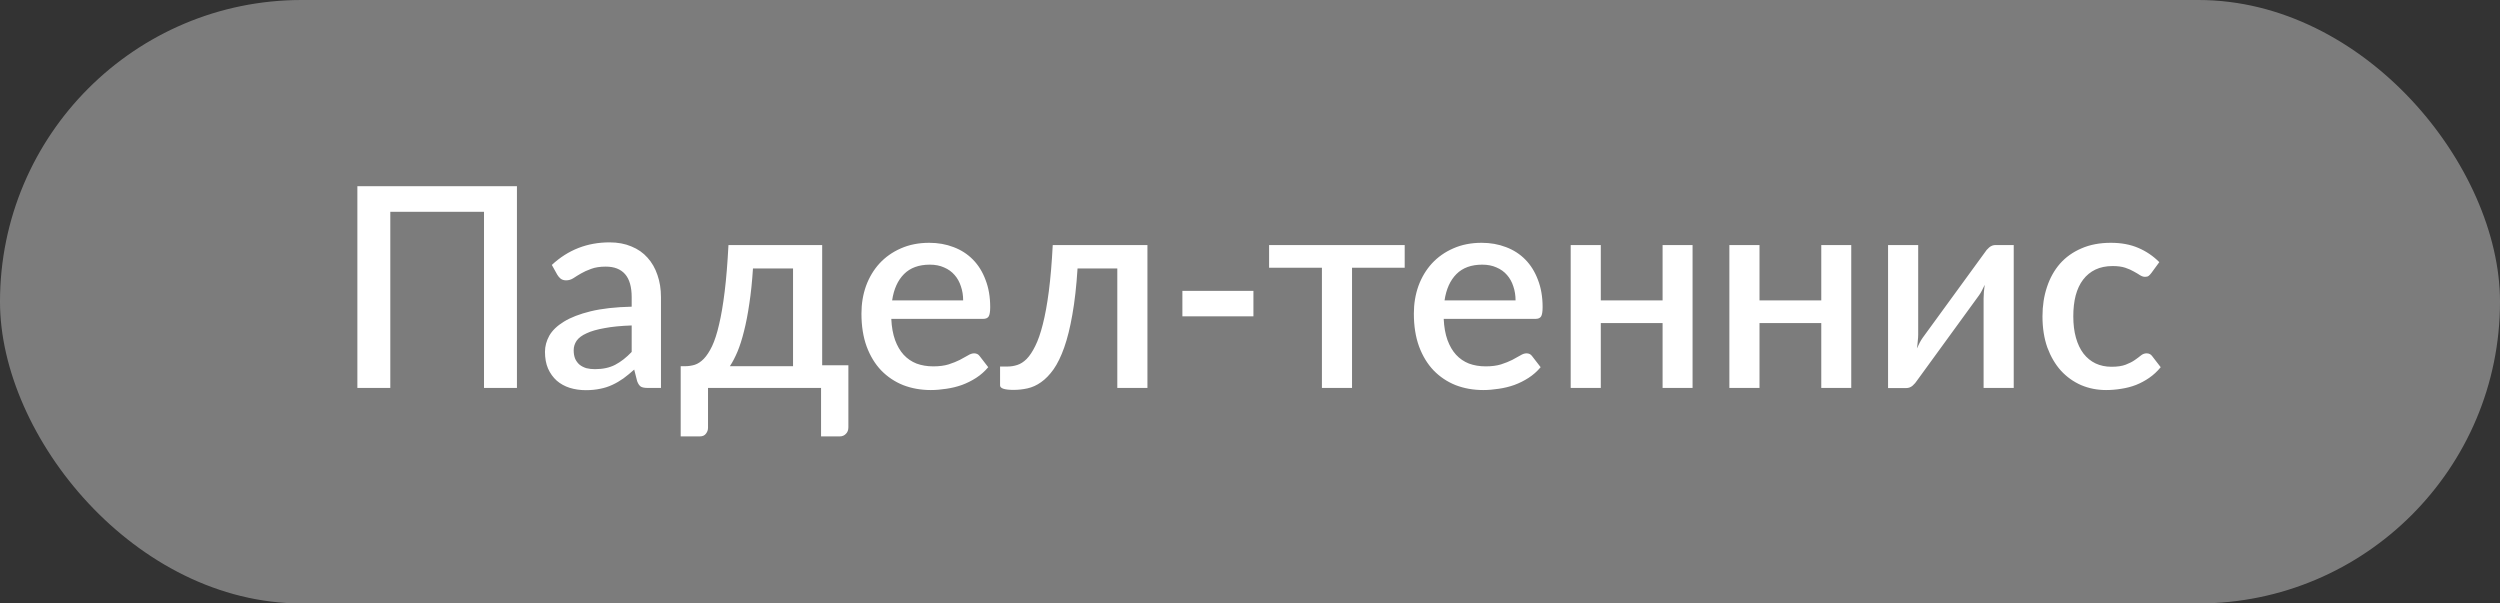 <?xml version="1.0" encoding="UTF-8"?> <svg xmlns="http://www.w3.org/2000/svg" width="116" height="28" viewBox="0 0 116 28" fill="none"><rect x="0" y="0" width="116" height="28" fill="#333333" stroke="none"/><rect width="116" height="28" rx="14" fill="#C6C6C6" fill-opacity="0.5"></rect><path d="M23.986 18H22.458V9.829H18.11V18H16.582V8.64H23.986V18ZM29.31 15.101C28.812 15.118 28.391 15.159 28.049 15.225C27.707 15.285 27.429 15.365 27.217 15.465C27.005 15.56 26.851 15.675 26.756 15.809C26.665 15.944 26.619 16.091 26.619 16.252C26.619 16.407 26.643 16.542 26.691 16.654C26.742 16.763 26.812 16.854 26.898 16.927C26.989 16.997 27.093 17.049 27.21 17.084C27.332 17.114 27.464 17.129 27.607 17.129C27.971 17.129 28.283 17.062 28.543 16.927C28.807 16.789 29.063 16.59 29.31 16.329V15.101ZM25.605 12.293C26.355 11.595 27.247 11.246 28.283 11.246C28.664 11.246 29.002 11.309 29.297 11.435C29.596 11.556 29.845 11.73 30.044 11.955C30.248 12.18 30.402 12.449 30.506 12.761C30.614 13.069 30.669 13.411 30.669 13.788V18H30.044C29.91 18 29.808 17.98 29.739 17.942C29.67 17.898 29.611 17.814 29.564 17.688L29.427 17.148C29.258 17.3 29.091 17.437 28.927 17.558C28.762 17.675 28.591 17.775 28.413 17.857C28.24 17.939 28.051 18 27.848 18.039C27.648 18.082 27.427 18.104 27.184 18.104C26.916 18.104 26.665 18.067 26.43 17.994C26.201 17.92 26.002 17.809 25.832 17.662C25.663 17.51 25.529 17.324 25.43 17.103C25.334 16.882 25.287 16.622 25.287 16.323C25.287 16.067 25.354 15.818 25.488 15.575C25.627 15.333 25.852 15.116 26.164 14.925C26.48 14.73 26.894 14.57 27.405 14.444C27.921 14.319 28.556 14.247 29.31 14.23V13.788C29.31 13.311 29.208 12.956 29.005 12.722C28.801 12.488 28.502 12.371 28.108 12.371C27.839 12.371 27.613 12.406 27.431 12.475C27.25 12.54 27.091 12.611 26.957 12.69C26.823 12.768 26.703 12.841 26.599 12.911C26.495 12.976 26.385 13.008 26.268 13.008C26.173 13.008 26.09 12.984 26.021 12.937C25.956 12.884 25.902 12.822 25.858 12.748L25.605 12.293ZM36.797 16.992V12.456H34.938C34.899 13.062 34.843 13.606 34.769 14.087C34.7 14.568 34.617 14.995 34.522 15.367C34.431 15.736 34.329 16.054 34.217 16.323C34.104 16.587 33.987 16.811 33.866 16.992H36.797ZM39.365 16.947V19.826C39.365 19.956 39.326 20.058 39.248 20.132C39.174 20.21 39.079 20.249 38.962 20.249H38.097V18H32.852V19.852C32.852 19.952 32.819 20.043 32.754 20.125C32.693 20.208 32.598 20.249 32.468 20.249H31.584V16.992H31.786C31.937 16.992 32.087 16.971 32.234 16.927C32.381 16.88 32.522 16.787 32.657 16.648C32.791 16.509 32.919 16.314 33.04 16.063C33.161 15.807 33.27 15.472 33.365 15.056C33.465 14.639 33.551 14.13 33.625 13.528C33.699 12.926 33.757 12.206 33.801 11.37H38.149V16.947H39.365ZM44.69 13.938C44.69 13.704 44.656 13.487 44.586 13.287C44.521 13.084 44.424 12.908 44.294 12.761C44.164 12.609 44.001 12.492 43.806 12.41C43.616 12.323 43.395 12.28 43.143 12.28C42.636 12.28 42.238 12.425 41.947 12.716C41.657 13.006 41.473 13.413 41.395 13.938H44.69ZM41.356 14.796C41.373 15.172 41.432 15.5 41.531 15.777C41.631 16.05 41.763 16.277 41.928 16.459C42.097 16.642 42.296 16.778 42.526 16.869C42.76 16.956 43.02 16.999 43.306 16.999C43.579 16.999 43.815 16.969 44.014 16.908C44.214 16.843 44.387 16.774 44.534 16.7C44.682 16.622 44.807 16.553 44.911 16.492C45.015 16.427 45.111 16.395 45.197 16.395C45.31 16.395 45.397 16.438 45.457 16.524L45.854 17.038C45.689 17.233 45.503 17.398 45.295 17.532C45.087 17.666 44.866 17.777 44.632 17.863C44.398 17.946 44.157 18.004 43.91 18.039C43.663 18.078 43.423 18.098 43.189 18.098C42.729 18.098 42.303 18.022 41.908 17.87C41.518 17.714 41.178 17.486 40.888 17.188C40.602 16.889 40.376 16.518 40.212 16.076C40.051 15.634 39.971 15.125 39.971 14.549C39.971 14.089 40.043 13.66 40.186 13.261C40.333 12.863 40.541 12.516 40.81 12.222C41.083 11.927 41.412 11.695 41.798 11.526C42.188 11.353 42.628 11.266 43.117 11.266C43.525 11.266 43.902 11.333 44.248 11.467C44.595 11.598 44.894 11.79 45.145 12.046C45.397 12.302 45.592 12.616 45.73 12.989C45.873 13.357 45.945 13.777 45.945 14.249C45.945 14.466 45.921 14.611 45.873 14.685C45.826 14.759 45.739 14.796 45.613 14.796H41.356ZM53.241 18H51.843V12.456H49.998C49.946 13.283 49.865 13.998 49.757 14.601C49.653 15.198 49.527 15.706 49.38 16.122C49.233 16.538 49.068 16.875 48.886 17.136C48.704 17.391 48.511 17.59 48.307 17.733C48.104 17.877 47.894 17.972 47.677 18.02C47.465 18.067 47.25 18.091 47.033 18.091C46.613 18.091 46.403 18.022 46.403 17.883V17.006H46.767C46.91 17.006 47.055 16.982 47.203 16.934C47.354 16.886 47.499 16.793 47.638 16.654C47.777 16.512 47.909 16.312 48.035 16.056C48.164 15.801 48.282 15.465 48.386 15.049C48.494 14.629 48.587 14.12 48.665 13.521C48.743 12.919 48.804 12.202 48.847 11.37H53.241V18ZM54.863 13.495H58.159V14.678H54.863V13.495ZM65.178 12.423H62.734V18H61.337V12.423H58.886V11.37H65.178V12.423ZM70.322 13.938C70.322 13.704 70.287 13.487 70.218 13.287C70.153 13.084 70.056 12.908 69.926 12.761C69.796 12.609 69.633 12.492 69.438 12.41C69.247 12.323 69.026 12.28 68.775 12.28C68.268 12.28 67.869 12.425 67.579 12.716C67.289 13.006 67.105 13.413 67.027 13.938H70.322ZM66.988 14.796C67.005 15.172 67.063 15.5 67.163 15.777C67.263 16.05 67.395 16.277 67.56 16.459C67.729 16.642 67.928 16.778 68.158 16.869C68.392 16.956 68.652 16.999 68.938 16.999C69.211 16.999 69.447 16.969 69.646 16.908C69.845 16.843 70.019 16.774 70.166 16.7C70.313 16.622 70.439 16.553 70.543 16.492C70.647 16.427 70.742 16.395 70.829 16.395C70.942 16.395 71.028 16.438 71.089 16.524L71.486 17.038C71.321 17.233 71.135 17.398 70.927 17.532C70.719 17.666 70.498 17.777 70.264 17.863C70.03 17.946 69.789 18.004 69.542 18.039C69.295 18.078 69.055 18.098 68.821 18.098C68.361 18.098 67.934 18.022 67.54 17.87C67.15 17.714 66.81 17.486 66.52 17.188C66.234 16.889 66.008 16.518 65.844 16.076C65.683 15.634 65.603 15.125 65.603 14.549C65.603 14.089 65.675 13.66 65.818 13.261C65.965 12.863 66.173 12.516 66.442 12.222C66.715 11.927 67.044 11.695 67.43 11.526C67.82 11.353 68.259 11.266 68.749 11.266C69.156 11.266 69.533 11.333 69.88 11.467C70.227 11.598 70.526 11.79 70.777 12.046C71.028 12.302 71.223 12.616 71.362 12.989C71.505 13.357 71.577 13.777 71.577 14.249C71.577 14.466 71.553 14.611 71.505 14.685C71.457 14.759 71.371 14.796 71.245 14.796H66.988ZM78.535 11.37V18H77.144V14.991H74.277V18H72.88V11.37H74.277V13.938H77.144V11.37H78.535ZM85.898 11.37V18H84.507V14.991H81.641V18H80.243V11.37H81.641V13.938H84.507V11.37H85.898ZM93.437 11.37V18H92.039V13.847C92.039 13.755 92.044 13.656 92.052 13.547C92.061 13.439 92.074 13.329 92.091 13.216C92.048 13.311 92.005 13.4 91.961 13.482C91.922 13.56 91.879 13.632 91.831 13.697L88.952 17.655C88.9 17.738 88.831 17.818 88.744 17.896C88.657 17.97 88.56 18.006 88.451 18.006H87.606V11.37H89.004V15.524C89.004 15.614 88.997 15.716 88.984 15.829C88.976 15.942 88.963 16.054 88.945 16.167C89.032 15.968 89.121 15.803 89.212 15.673L92.091 11.721C92.143 11.634 92.213 11.554 92.299 11.48C92.386 11.407 92.484 11.37 92.592 11.37H93.437ZM99.821 12.67C99.778 12.726 99.737 12.77 99.698 12.8C99.659 12.83 99.602 12.845 99.529 12.845C99.455 12.845 99.377 12.819 99.295 12.768C99.217 12.716 99.121 12.659 99.009 12.598C98.9 12.534 98.768 12.475 98.612 12.423C98.456 12.371 98.261 12.345 98.027 12.345C97.724 12.345 97.457 12.399 97.228 12.508C97.002 12.616 96.812 12.772 96.656 12.976C96.504 13.175 96.389 13.42 96.311 13.71C96.237 13.996 96.201 14.319 96.201 14.678C96.201 15.051 96.242 15.383 96.324 15.673C96.406 15.963 96.523 16.208 96.675 16.407C96.831 16.607 97.017 16.759 97.234 16.863C97.455 16.966 97.702 17.018 97.975 17.018C98.244 17.018 98.463 16.986 98.632 16.921C98.801 16.856 98.942 16.785 99.054 16.706C99.167 16.628 99.262 16.557 99.34 16.492C99.422 16.427 99.509 16.395 99.6 16.395C99.713 16.395 99.799 16.438 99.86 16.524L100.257 17.038C100.096 17.233 99.919 17.398 99.724 17.532C99.529 17.666 99.323 17.777 99.106 17.863C98.889 17.946 98.664 18.004 98.43 18.039C98.196 18.078 97.96 18.098 97.722 18.098C97.31 18.098 96.924 18.022 96.565 17.87C96.209 17.714 95.897 17.491 95.629 17.201C95.364 16.906 95.154 16.548 94.998 16.128C94.847 15.703 94.771 15.22 94.771 14.678C94.771 14.189 94.84 13.736 94.979 13.32C95.117 12.9 95.319 12.538 95.583 12.235C95.852 11.931 96.183 11.695 96.578 11.526C96.972 11.353 97.427 11.266 97.943 11.266C98.424 11.266 98.846 11.344 99.21 11.5C99.579 11.656 99.906 11.877 100.192 12.163L99.821 12.67Z" fill="white"></path></svg> 